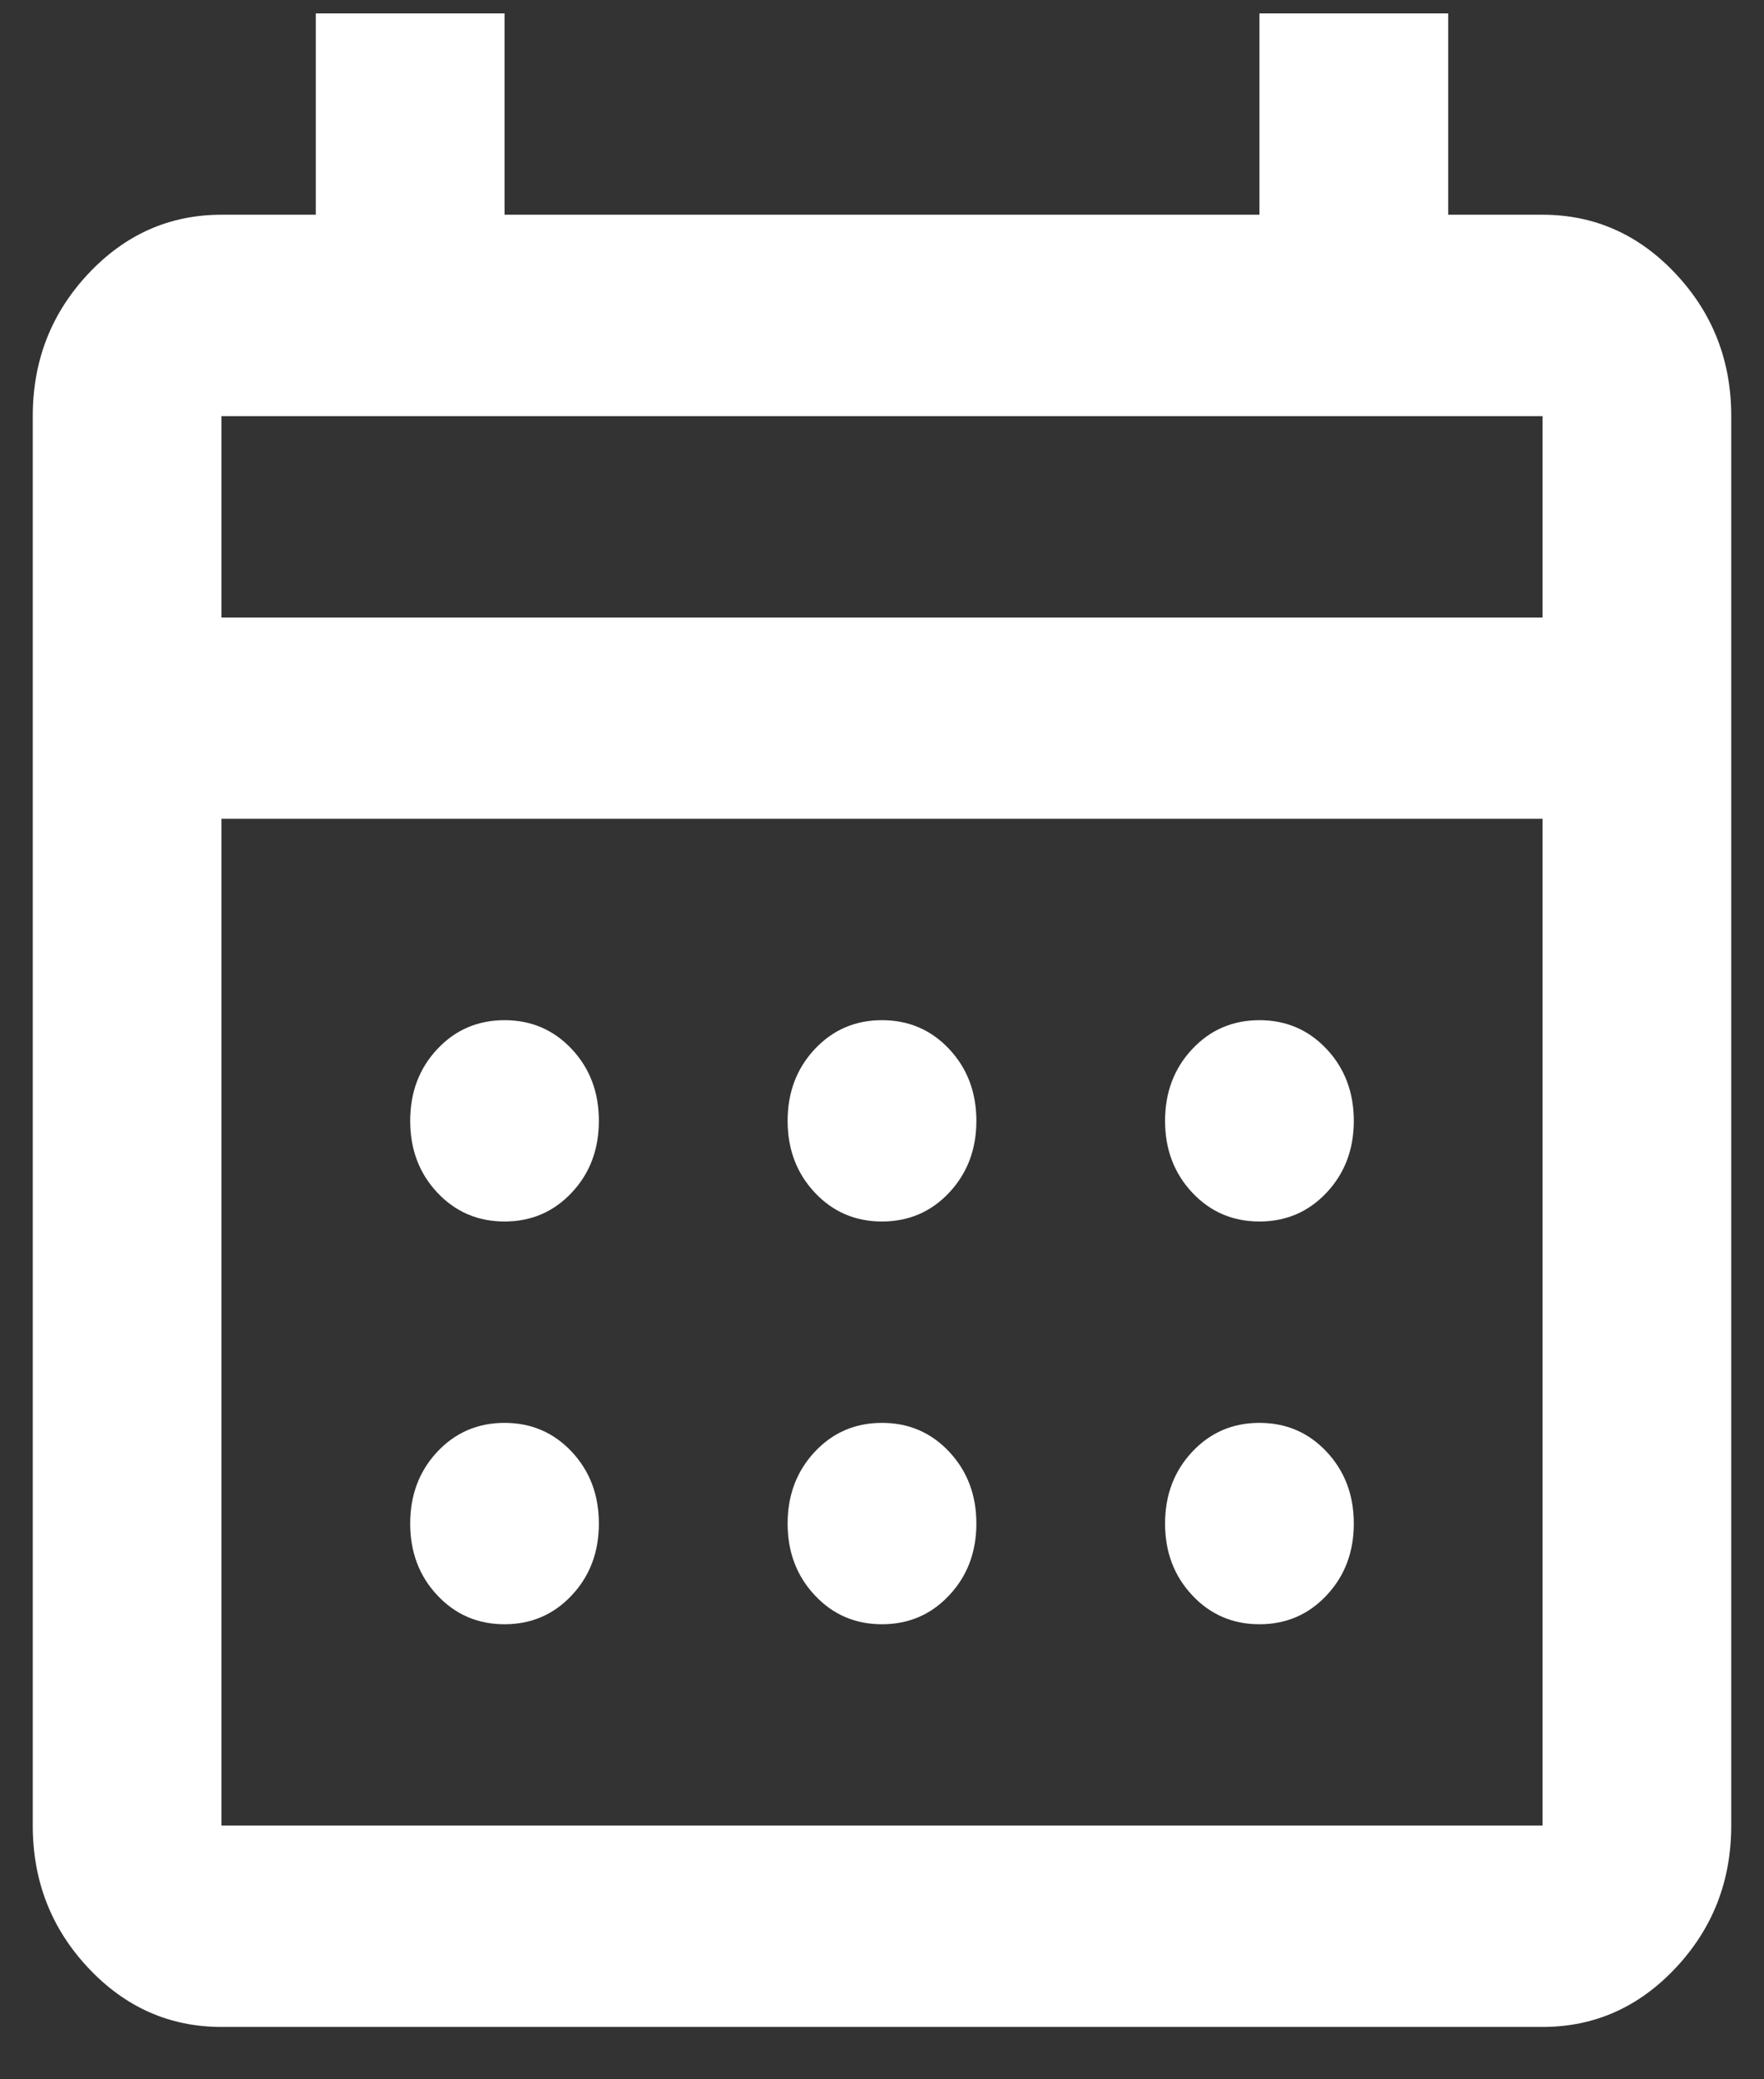 <svg width="28" height="33" viewBox="0 0 28 33" fill="none" xmlns="http://www.w3.org/2000/svg">
<rect x="0" y="0" width="28" height="33" fill="#333333" stroke="none"/>
<path id="Vector" d="M3.515 32.169C2.691 32.169 1.986 31.856 1.399 31.23C0.813 30.604 0.52 29.852 0.52 28.973V6.604C0.52 5.725 0.813 4.973 1.399 4.347C1.986 3.721 2.691 3.408 3.515 3.408H5.013V0.213H8.009V3.408H19.991V0.213H22.987V3.408H24.485C25.308 3.408 26.014 3.721 26.6 4.347C27.187 4.973 27.48 5.725 27.48 6.604V28.973C27.48 29.852 27.187 30.604 26.6 31.23C26.014 31.856 25.308 32.169 24.485 32.169H3.515ZM3.515 28.973H24.485V12.995H3.515V28.973ZM3.515 9.8H24.485V6.604H3.515V9.8ZM14 19.386C13.575 19.386 13.22 19.233 12.933 18.927C12.646 18.621 12.502 18.241 12.502 17.789C12.502 17.336 12.646 16.956 12.933 16.65C13.22 16.344 13.575 16.191 14 16.191C14.424 16.191 14.78 16.344 15.067 16.65C15.354 16.956 15.498 17.336 15.498 17.789C15.498 18.241 15.354 18.621 15.067 18.927C14.78 19.233 14.424 19.386 14 19.386ZM8.009 19.386C7.584 19.386 7.228 19.233 6.941 18.927C6.654 18.621 6.511 18.241 6.511 17.789C6.511 17.336 6.654 16.956 6.941 16.65C7.228 16.344 7.584 16.191 8.009 16.191C8.433 16.191 8.789 16.344 9.076 16.65C9.363 16.956 9.506 17.336 9.506 17.789C9.506 18.241 9.363 18.621 9.076 18.927C8.789 19.233 8.433 19.386 8.009 19.386ZM19.991 19.386C19.567 19.386 19.211 19.233 18.924 18.927C18.637 18.621 18.493 18.241 18.493 17.789C18.493 17.336 18.637 16.956 18.924 16.65C19.211 16.344 19.567 16.191 19.991 16.191C20.415 16.191 20.771 16.344 21.058 16.65C21.345 16.956 21.489 17.336 21.489 17.789C21.489 18.241 21.345 18.621 21.058 18.927C20.771 19.233 20.415 19.386 19.991 19.386ZM14 25.778C13.575 25.778 13.22 25.625 12.933 25.318C12.646 25.012 12.502 24.633 12.502 24.18C12.502 23.727 12.646 23.348 12.933 23.041C13.22 22.735 13.575 22.582 14 22.582C14.424 22.582 14.78 22.735 15.067 23.041C15.354 23.348 15.498 23.727 15.498 24.18C15.498 24.633 15.354 25.012 15.067 25.318C14.78 25.625 14.424 25.778 14 25.778ZM8.009 25.778C7.584 25.778 7.228 25.625 6.941 25.318C6.654 25.012 6.511 24.633 6.511 24.18C6.511 23.727 6.654 23.348 6.941 23.041C7.228 22.735 7.584 22.582 8.009 22.582C8.433 22.582 8.789 22.735 9.076 23.041C9.363 23.348 9.506 23.727 9.506 24.18C9.506 24.633 9.363 25.012 9.076 25.318C8.789 25.625 8.433 25.778 8.009 25.778ZM19.991 25.778C19.567 25.778 19.211 25.625 18.924 25.318C18.637 25.012 18.493 24.633 18.493 24.18C18.493 23.727 18.637 23.348 18.924 23.041C19.211 22.735 19.567 22.582 19.991 22.582C20.415 22.582 20.771 22.735 21.058 23.041C21.345 23.348 21.489 23.727 21.489 24.18C21.489 24.633 21.345 25.012 21.058 25.318C20.771 25.625 20.415 25.778 19.991 25.778Z" fill="white"/>
</svg>
